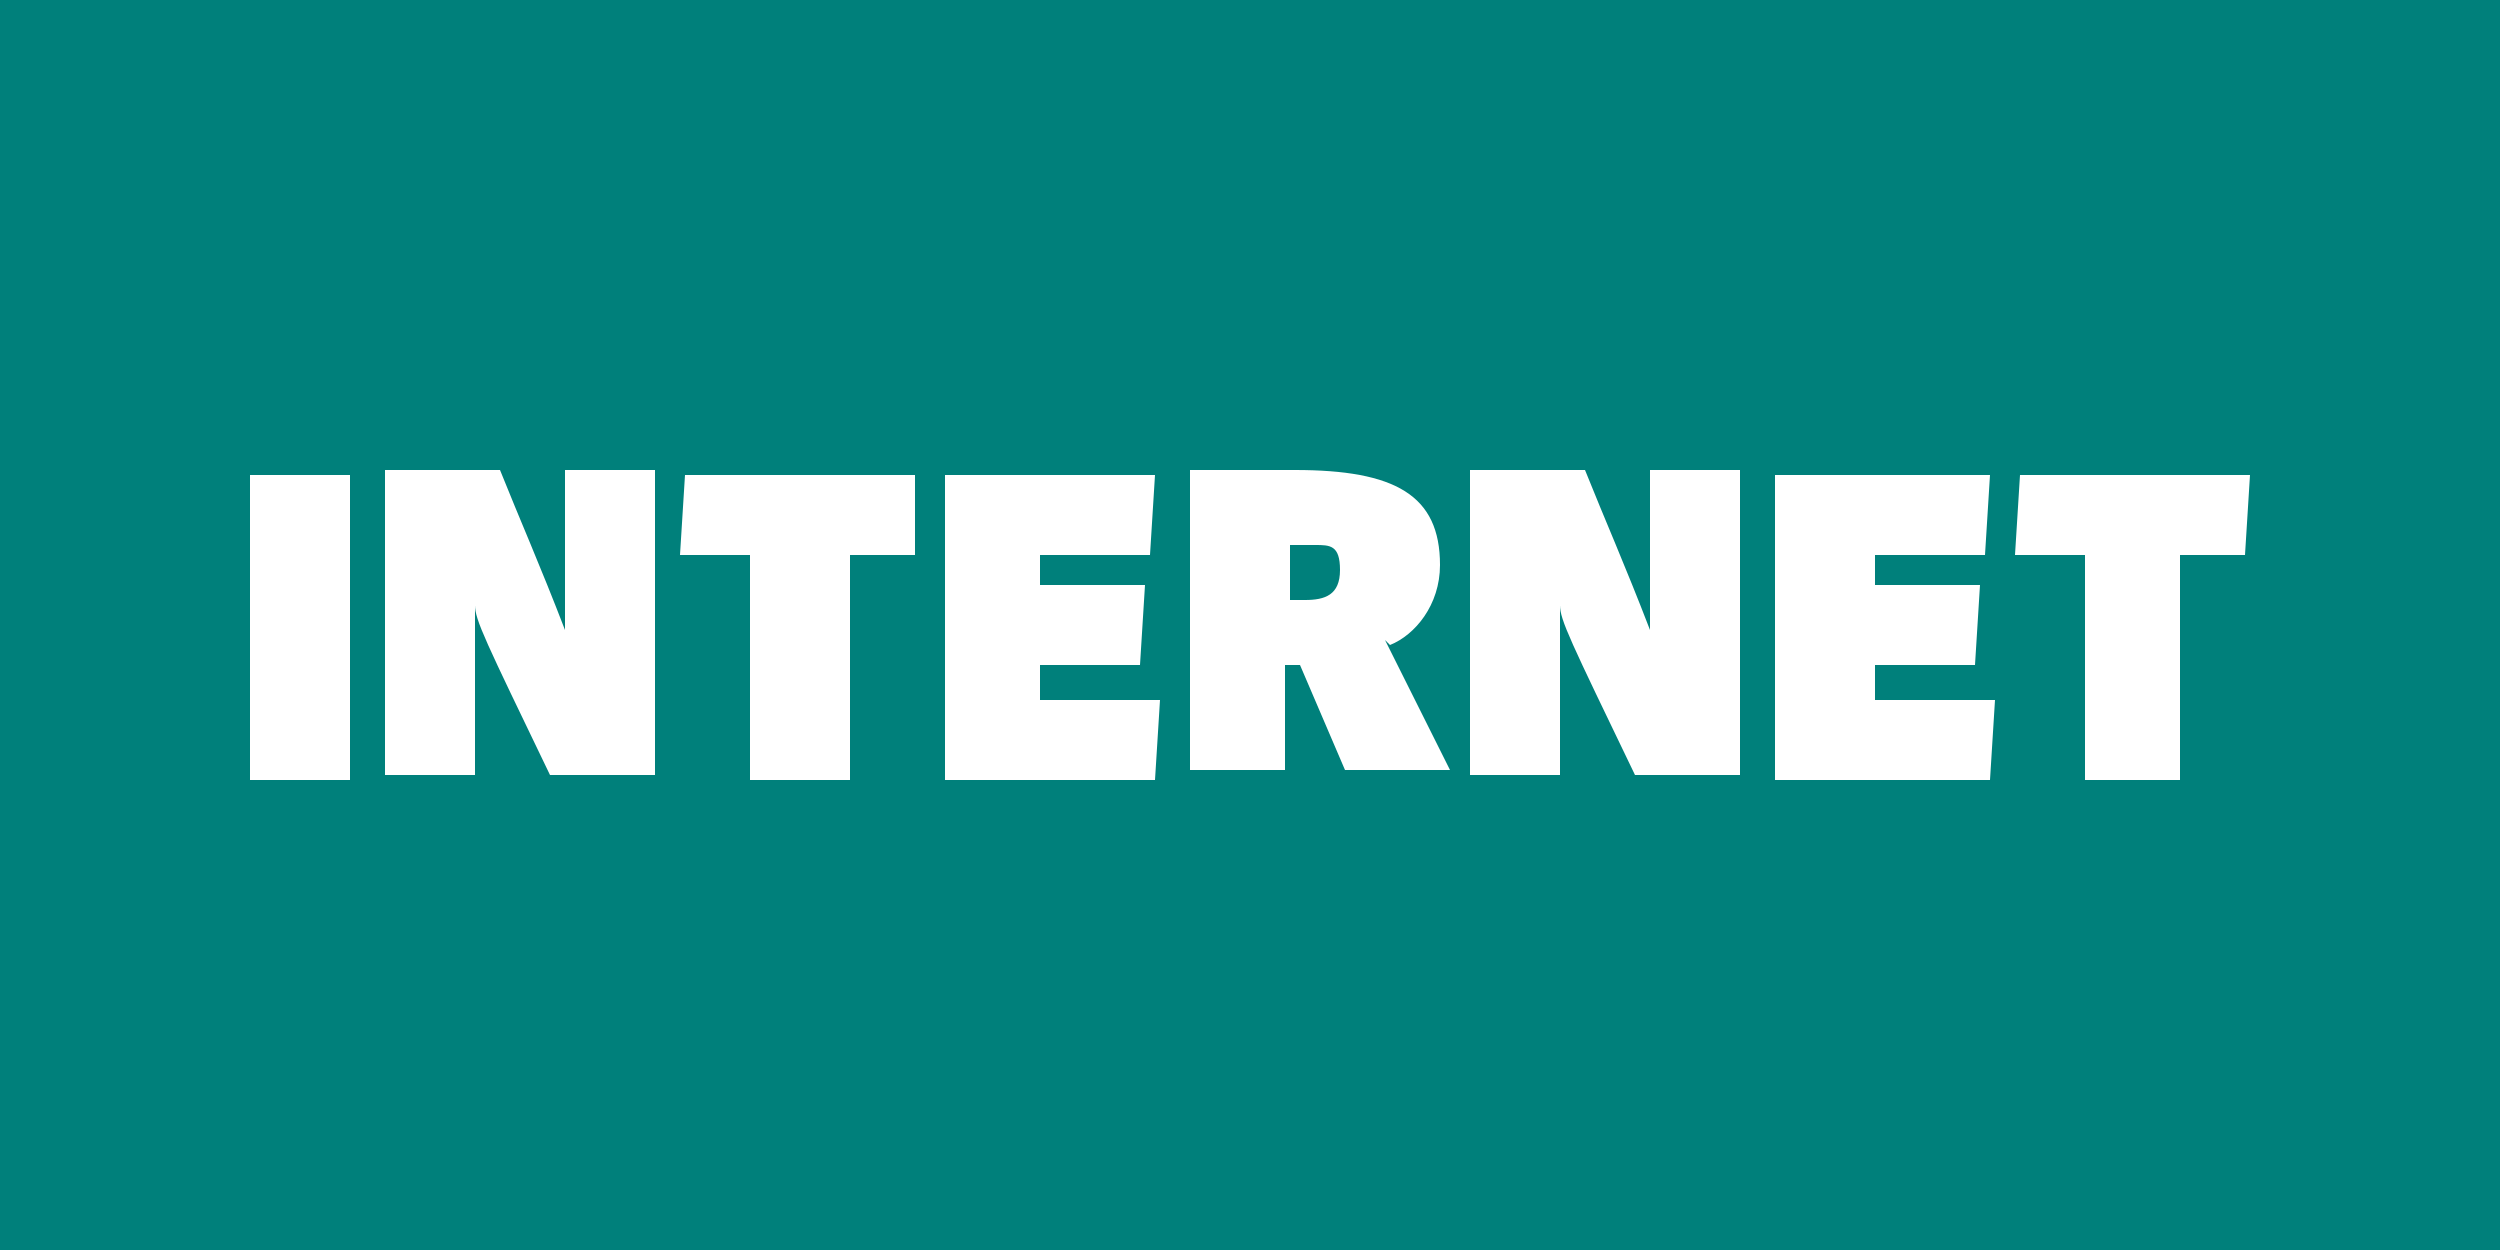 <?xml version="1.0" encoding="UTF-8"?>
<svg id="Calque_1" data-name="Calque 1" xmlns="http://www.w3.org/2000/svg" width="50" height="25" version="1.1" viewBox="0 0 50 25">
  <defs>
    <style>
      .cls-1 {
        fill: #00807b;
      }

      .cls-1, .cls-2 {
        stroke-width: 0px;
      }

      .cls-2 {
        fill: #fff;
      }
    </style>
  </defs>
  <path class="cls-1" d="M0,0h50v25H0V0Z"/>
  <g>
    <rect class="cls-2" x="5" y="9.5" width="2" height="6.1"/>
    <polygon class="cls-2" points="13.6 11.1 15 11.1 15 15.6 17 15.6 17 11.1 18.3 11.1 18.3 9.5 13.7 9.5 13.6 11.1"/>
    <polygon class="cls-2" points="40.4 9.5 40.3 11.1 41.7 11.1 41.7 15.6 43.6 15.6 43.6 11.1 44.9 11.1 45 9.5 40.4 9.5"/>
    <path class="cls-2" d="M11.3,11.3v1.3s0,0,0,0c-.5-1.3-.9-2.2-1.3-3.2h-2.3v6.1h1.8v-3.4s0,0,0,0c0,.3.2.7,1.5,3.4h2.1v-6.1h-1.8v1.9Z"/>
    <polygon class="cls-2" points="20.8 13.3 22.8 13.3 22.9 11.7 20.8 11.7 20.8 11.1 23 11.1 23.1 9.5 18.9 9.5 18.9 15.6 23.1 15.6 23.1 15.6 23.2 14 20.8 14 20.8 13.3"/>
    <path class="cls-2" d="M27.8,12.9c.5-.2,1-.8,1-1.6,0-1.4-.9-1.9-2.9-1.9s-1.5,0-2.1,0v6h1.9v-2.1h.3l.9,2.1h0s2.1,0,2.1,0l-1.3-2.6h0ZM26.1,12h-.3v-1.1h.5c.3,0,.5,0,.5.5s-.3.6-.7.6Z"/>
    <polygon class="cls-2" points="37.5 13.3 39.5 13.3 39.6 11.7 37.5 11.7 37.5 11.1 39.7 11.1 39.8 9.5 35.5 9.5 35.5 15.6 39.8 15.6 39.8 15.6 39.9 14 37.5 14 37.5 13.3"/>
    <path class="cls-2" d="M33,11.3v1.3s0,0,0,0c-.5-1.3-.9-2.2-1.3-3.2h-2.3v6.1h1.8v-3.4s0,0,0,0c0,.3.2.7,1.5,3.4h2.1v-6.1h-1.8v1.9Z"/>
  </g>
</svg>